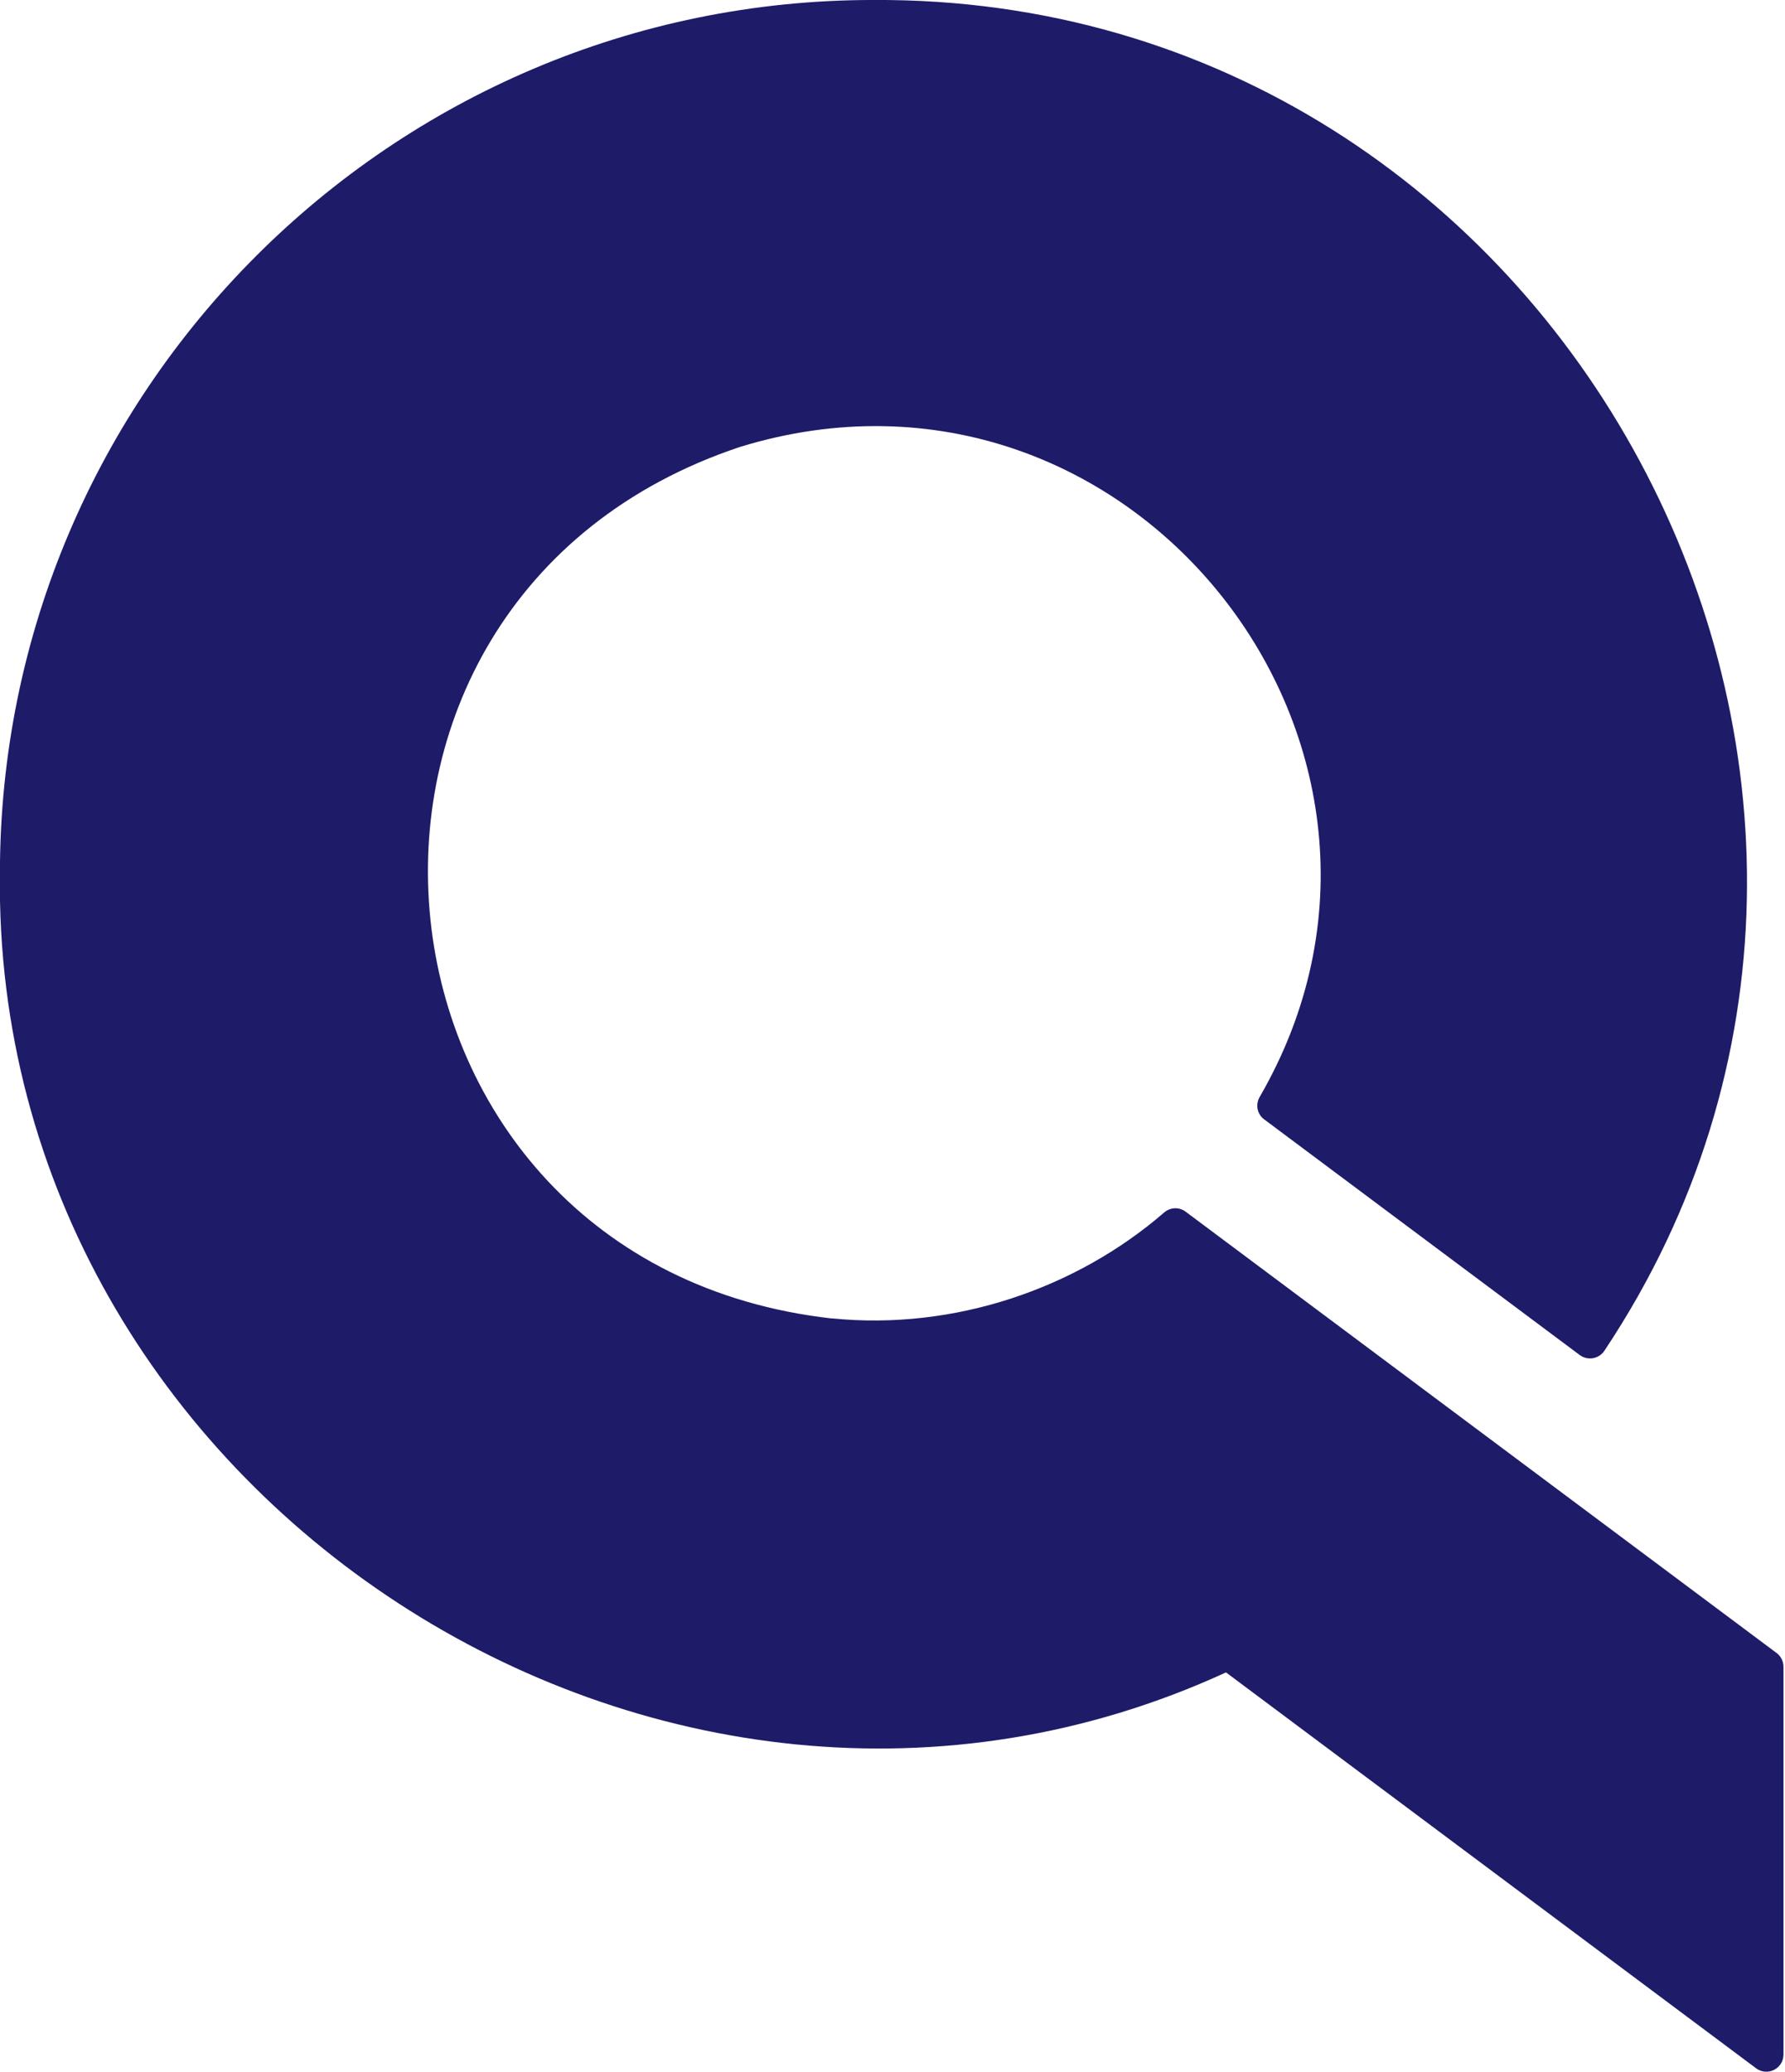 <?xml version="1.0" encoding="UTF-8" standalone="no"?>
<!DOCTYPE svg PUBLIC "-//W3C//DTD SVG 1.1//EN" "http://www.w3.org/Graphics/SVG/1.1/DTD/svg11.dtd">
<svg width="100%" height="100%" viewBox="0 0 1123 1303" version="1.1" xmlns="http://www.w3.org/2000/svg" xmlns:xlink="http://www.w3.org/1999/xlink" xml:space="preserve" xmlns:serif="http://www.serif.com/" style="fill-rule:evenodd;clip-rule:evenodd;stroke-linejoin:round;stroke-miterlimit:2;">
    <g transform="matrix(4.167,0,0,4.167,1117.71,263.914)">
        <g id="Layer-1" serif:id="Layer 1">
            <path d="M0,186.152L-89.237,119.532C-90.216,118.801 -91.552,118.875 -92.475,119.674C-105.688,131.111 -124.09,137.504 -142.612,135.65L-142.623,135.664C-215.93,127.431 -226.335,27.354 -156.476,4.112C-97.548,-13.952 -47.589,49.658 -78.04,102.222C-78.7,103.363 -78.438,104.812 -77.382,105.6L-29.728,141.176C-28.541,142.062 -26.83,141.782 -26.009,140.549C31.083,54.936 -32.029,-63.953 -136.394,-63.337C-209.094,-63.338 -268.241,-4.192 -268.241,68.51C-269.419,162.456 -168.194,228.17 -83.13,189.081L-3.096,248.831C-1.389,250.105 1.04,248.887 1.04,246.757L1.04,188.226C1.04,187.41 0.654,186.641 0,186.152" style="fill:rgb(30,27,105);fill-rule:nonzero;"/>
        </g>
    </g>
</svg>
